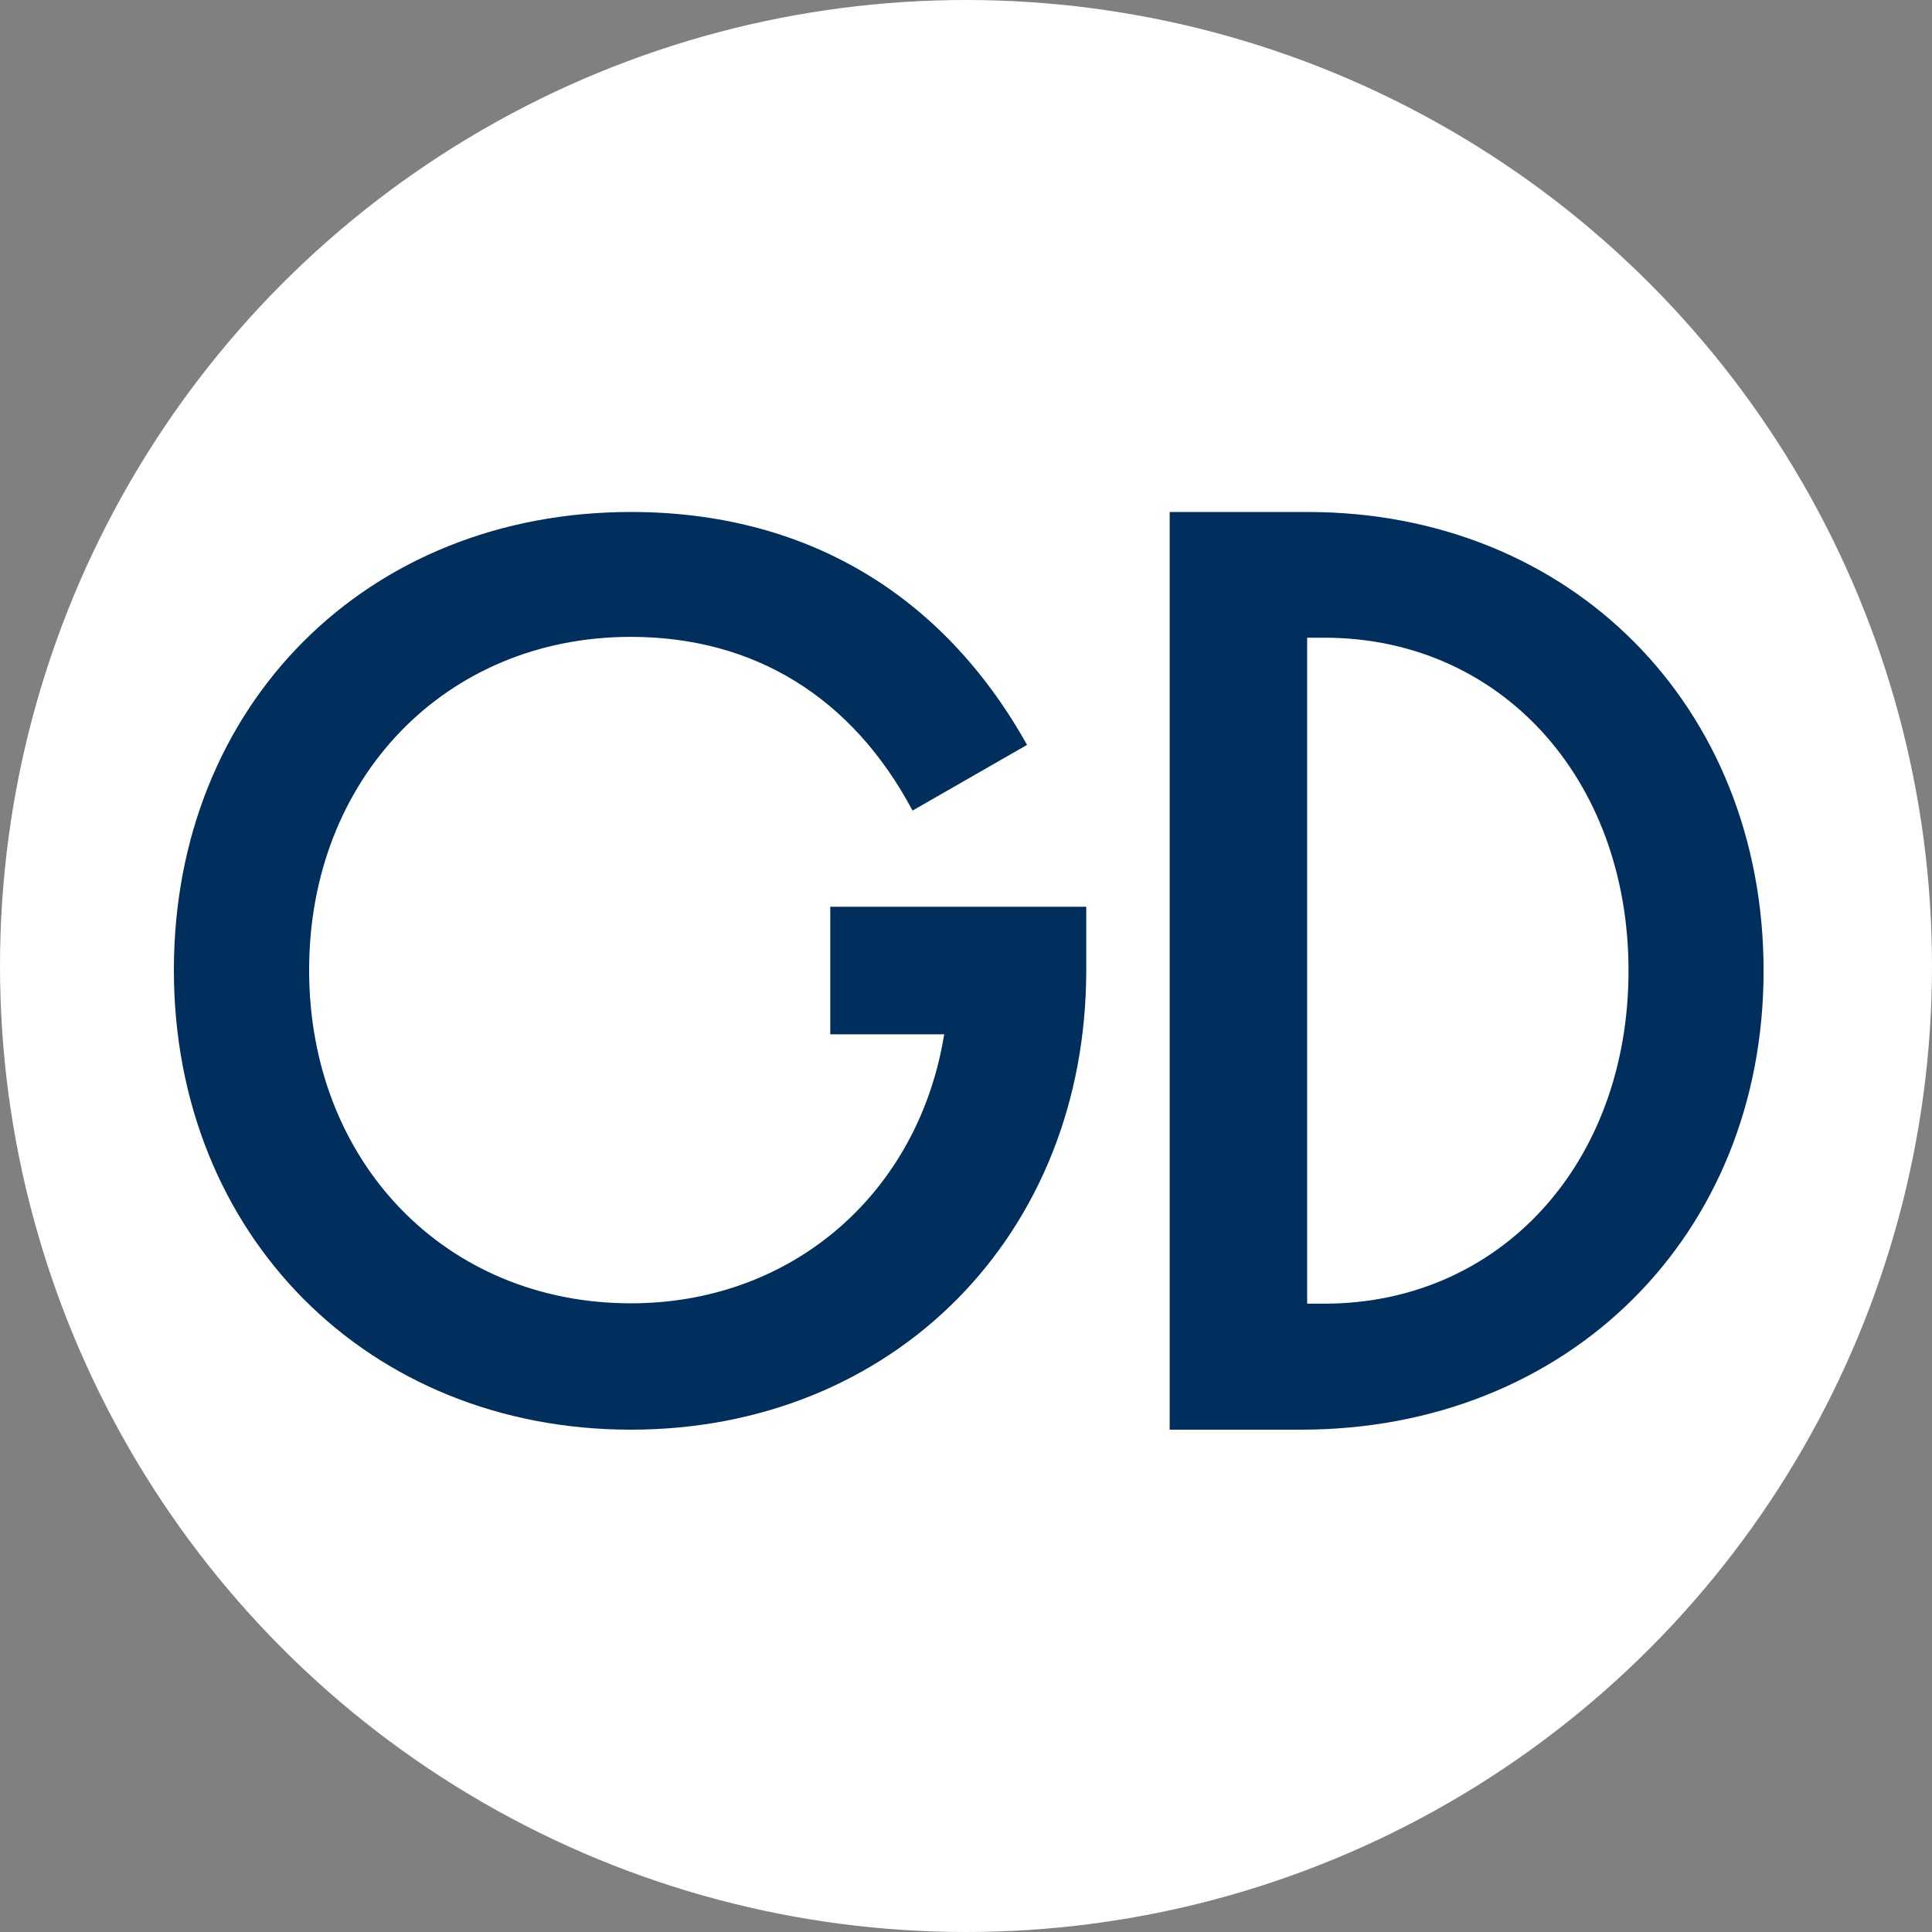 <svg width="200" height="200" viewBox="0 0 200 200" fill="none" xmlns="http://www.w3.org/2000/svg">
<rect x="0" y="0" width="200" height="200" fill="#808080" stroke="none"/>
<circle cx="100" cy="100" r="100" fill="#fff"/>
<path d="M112.448 100.423C112.448 127.873 92.474 148 65.301 148C38.127 148 18 127.873 18 100.423C18 72.974 37.974 53 65.301 53C83.284 53 97.529 61.394 106.321 77.11L94.466 83.911C88.216 72.178 78.076 65.928 65.301 65.928C46.123 65.928 32 80.572 32 100.423C32 120.275 46.123 134.919 65.301 134.919C81.691 134.919 94.466 123.982 97.529 108.266L97.744 107.071H85.949V93.867H112.448V100.393V100.423Z" fill="#002E5D"/>
<path d="M182.566 100.5C182.566 127.901 162.343 148 134.661 148H121.085V53H135.347C162.624 53 182.566 73.099 182.566 100.5ZM168.585 100.5C168.585 80.558 155.29 66.014 137.095 66.014H135.316V134.955H137.095C155.29 134.955 168.585 120.442 168.585 100.469V100.5Z" fill="#002E5D"/>
</svg>
